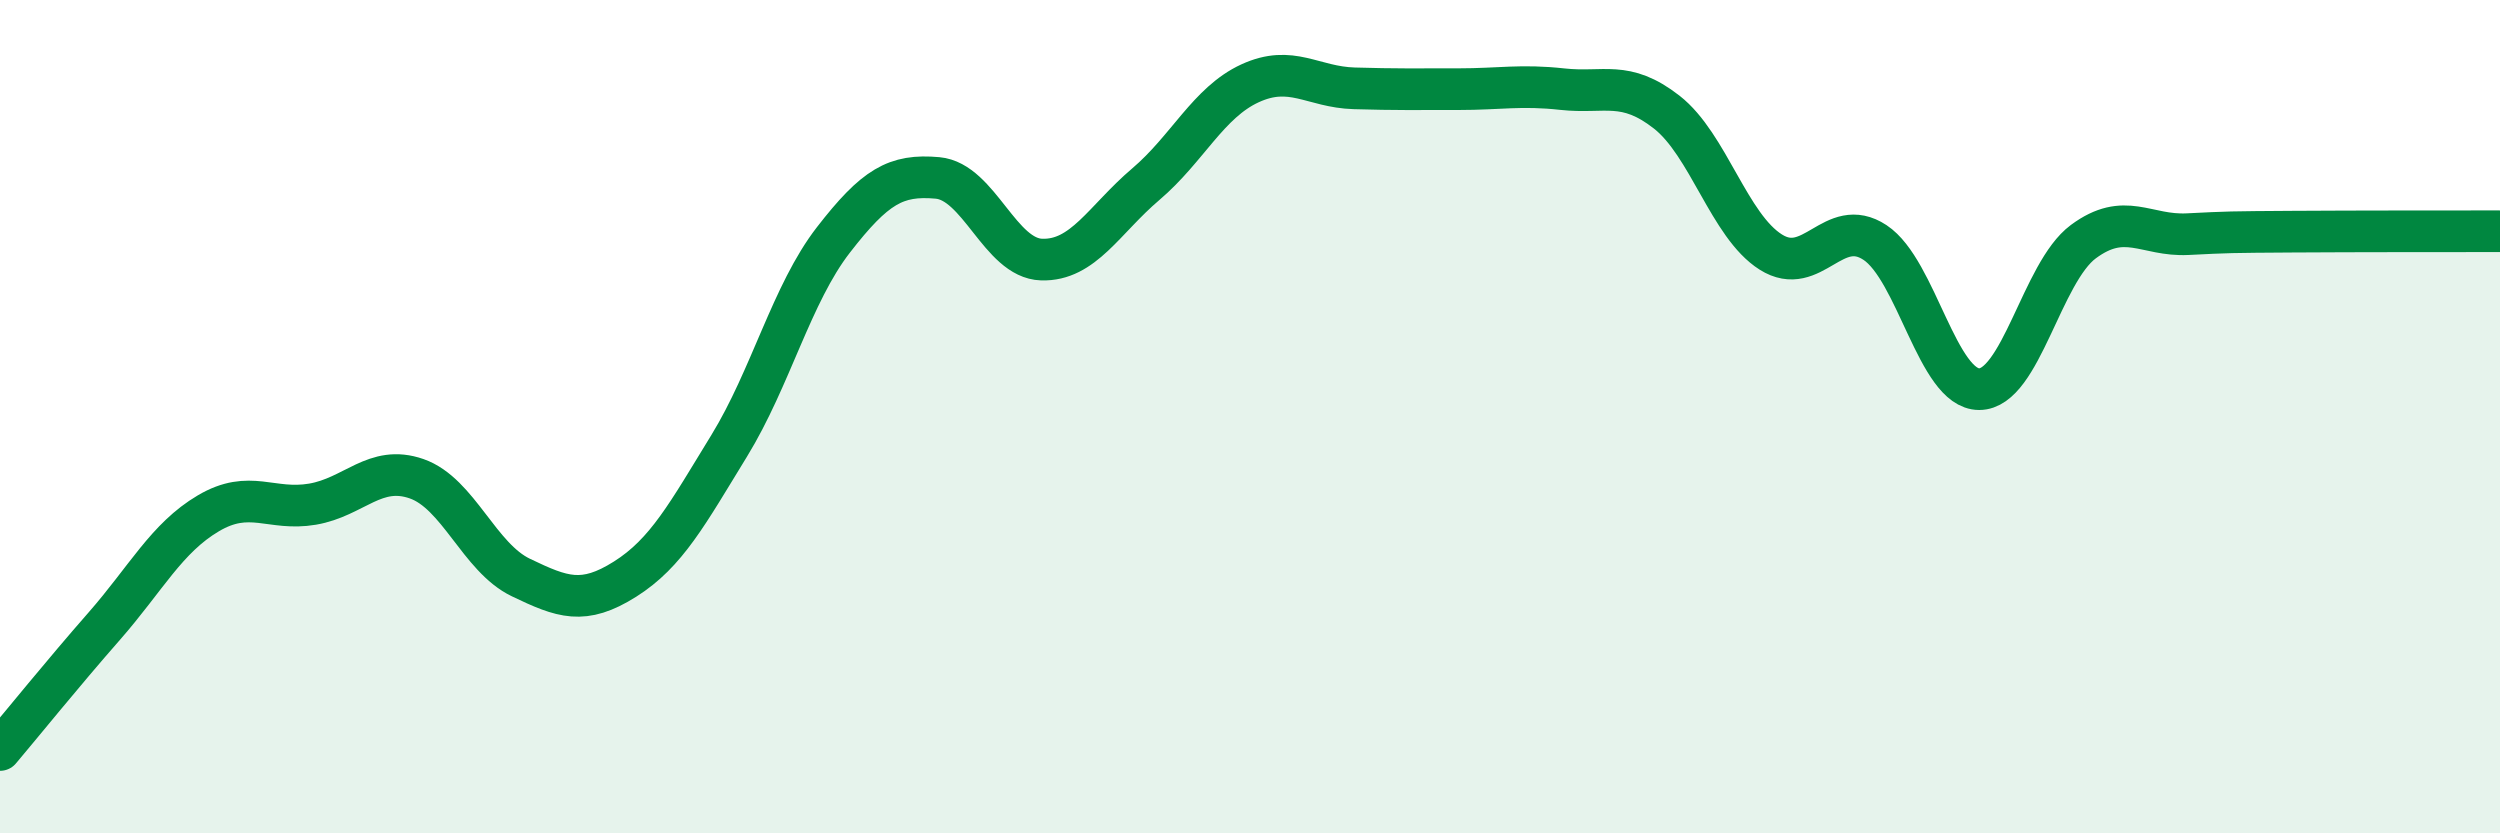 
    <svg width="60" height="20" viewBox="0 0 60 20" xmlns="http://www.w3.org/2000/svg">
      <path
        d="M 0,18 C 0.5,17.41 1.5,16.17 2.5,15.03 C 3.5,13.89 4,12.91 5,12.32 C 6,11.73 6.5,12.27 7.5,12.1 C 8.5,11.93 9,11.14 10,11.49 C 11,11.84 11.5,13.38 12.5,13.86 C 13.5,14.34 14,14.53 15,13.9 C 16,13.27 16.5,12.33 17.5,10.7 C 18.5,9.07 19,7.05 20,5.76 C 21,4.47 21.5,4.18 22.5,4.27 C 23.5,4.36 24,6.2 25,6.23 C 26,6.26 26.5,5.27 27.5,4.42 C 28.5,3.57 29,2.46 30,2 C 31,1.54 31.5,2.09 32.5,2.12 C 33.5,2.15 34,2.14 35,2.14 C 36,2.14 36.5,2.03 37.5,2.14 C 38.5,2.25 39,1.91 40,2.69 C 41,3.47 41.5,5.42 42.5,6.05 C 43.5,6.68 44,5.16 45,5.82 C 46,6.48 46.5,9.34 47.5,9.34 C 48.5,9.34 49,6.54 50,5.8 C 51,5.06 51.5,5.67 52.5,5.62 C 53.5,5.57 53.5,5.57 55,5.56 C 56.5,5.55 59,5.55 60,5.55L60 20L0 20Z"
        fill="#008740"
        opacity="0.1"
        stroke-linecap="round"
        stroke-linejoin="round"
      />
      <path
        d="M 0,18 C 0.5,17.41 1.5,16.17 2.5,15.03 C 3.5,13.89 4,12.91 5,12.32 C 6,11.73 6.5,12.27 7.5,12.1 C 8.5,11.93 9,11.14 10,11.49 C 11,11.84 11.5,13.38 12.5,13.86 C 13.5,14.34 14,14.53 15,13.9 C 16,13.27 16.5,12.33 17.5,10.7 C 18.5,9.07 19,7.05 20,5.76 C 21,4.47 21.5,4.18 22.5,4.27 C 23.5,4.36 24,6.2 25,6.23 C 26,6.26 26.5,5.27 27.5,4.42 C 28.5,3.57 29,2.46 30,2 C 31,1.54 31.5,2.09 32.5,2.12 C 33.5,2.15 34,2.14 35,2.14 C 36,2.14 36.5,2.03 37.5,2.14 C 38.5,2.25 39,1.91 40,2.69 C 41,3.47 41.5,5.42 42.5,6.05 C 43.5,6.68 44,5.16 45,5.82 C 46,6.48 46.5,9.34 47.5,9.34 C 48.5,9.34 49,6.54 50,5.8 C 51,5.06 51.5,5.67 52.5,5.62 C 53.5,5.57 53.5,5.57 55,5.56 C 56.5,5.55 59,5.55 60,5.55"
        stroke="#008740"
        stroke-width="1"
        fill="none"
        stroke-linecap="round"
        stroke-linejoin="round"
      />
    </svg>
  